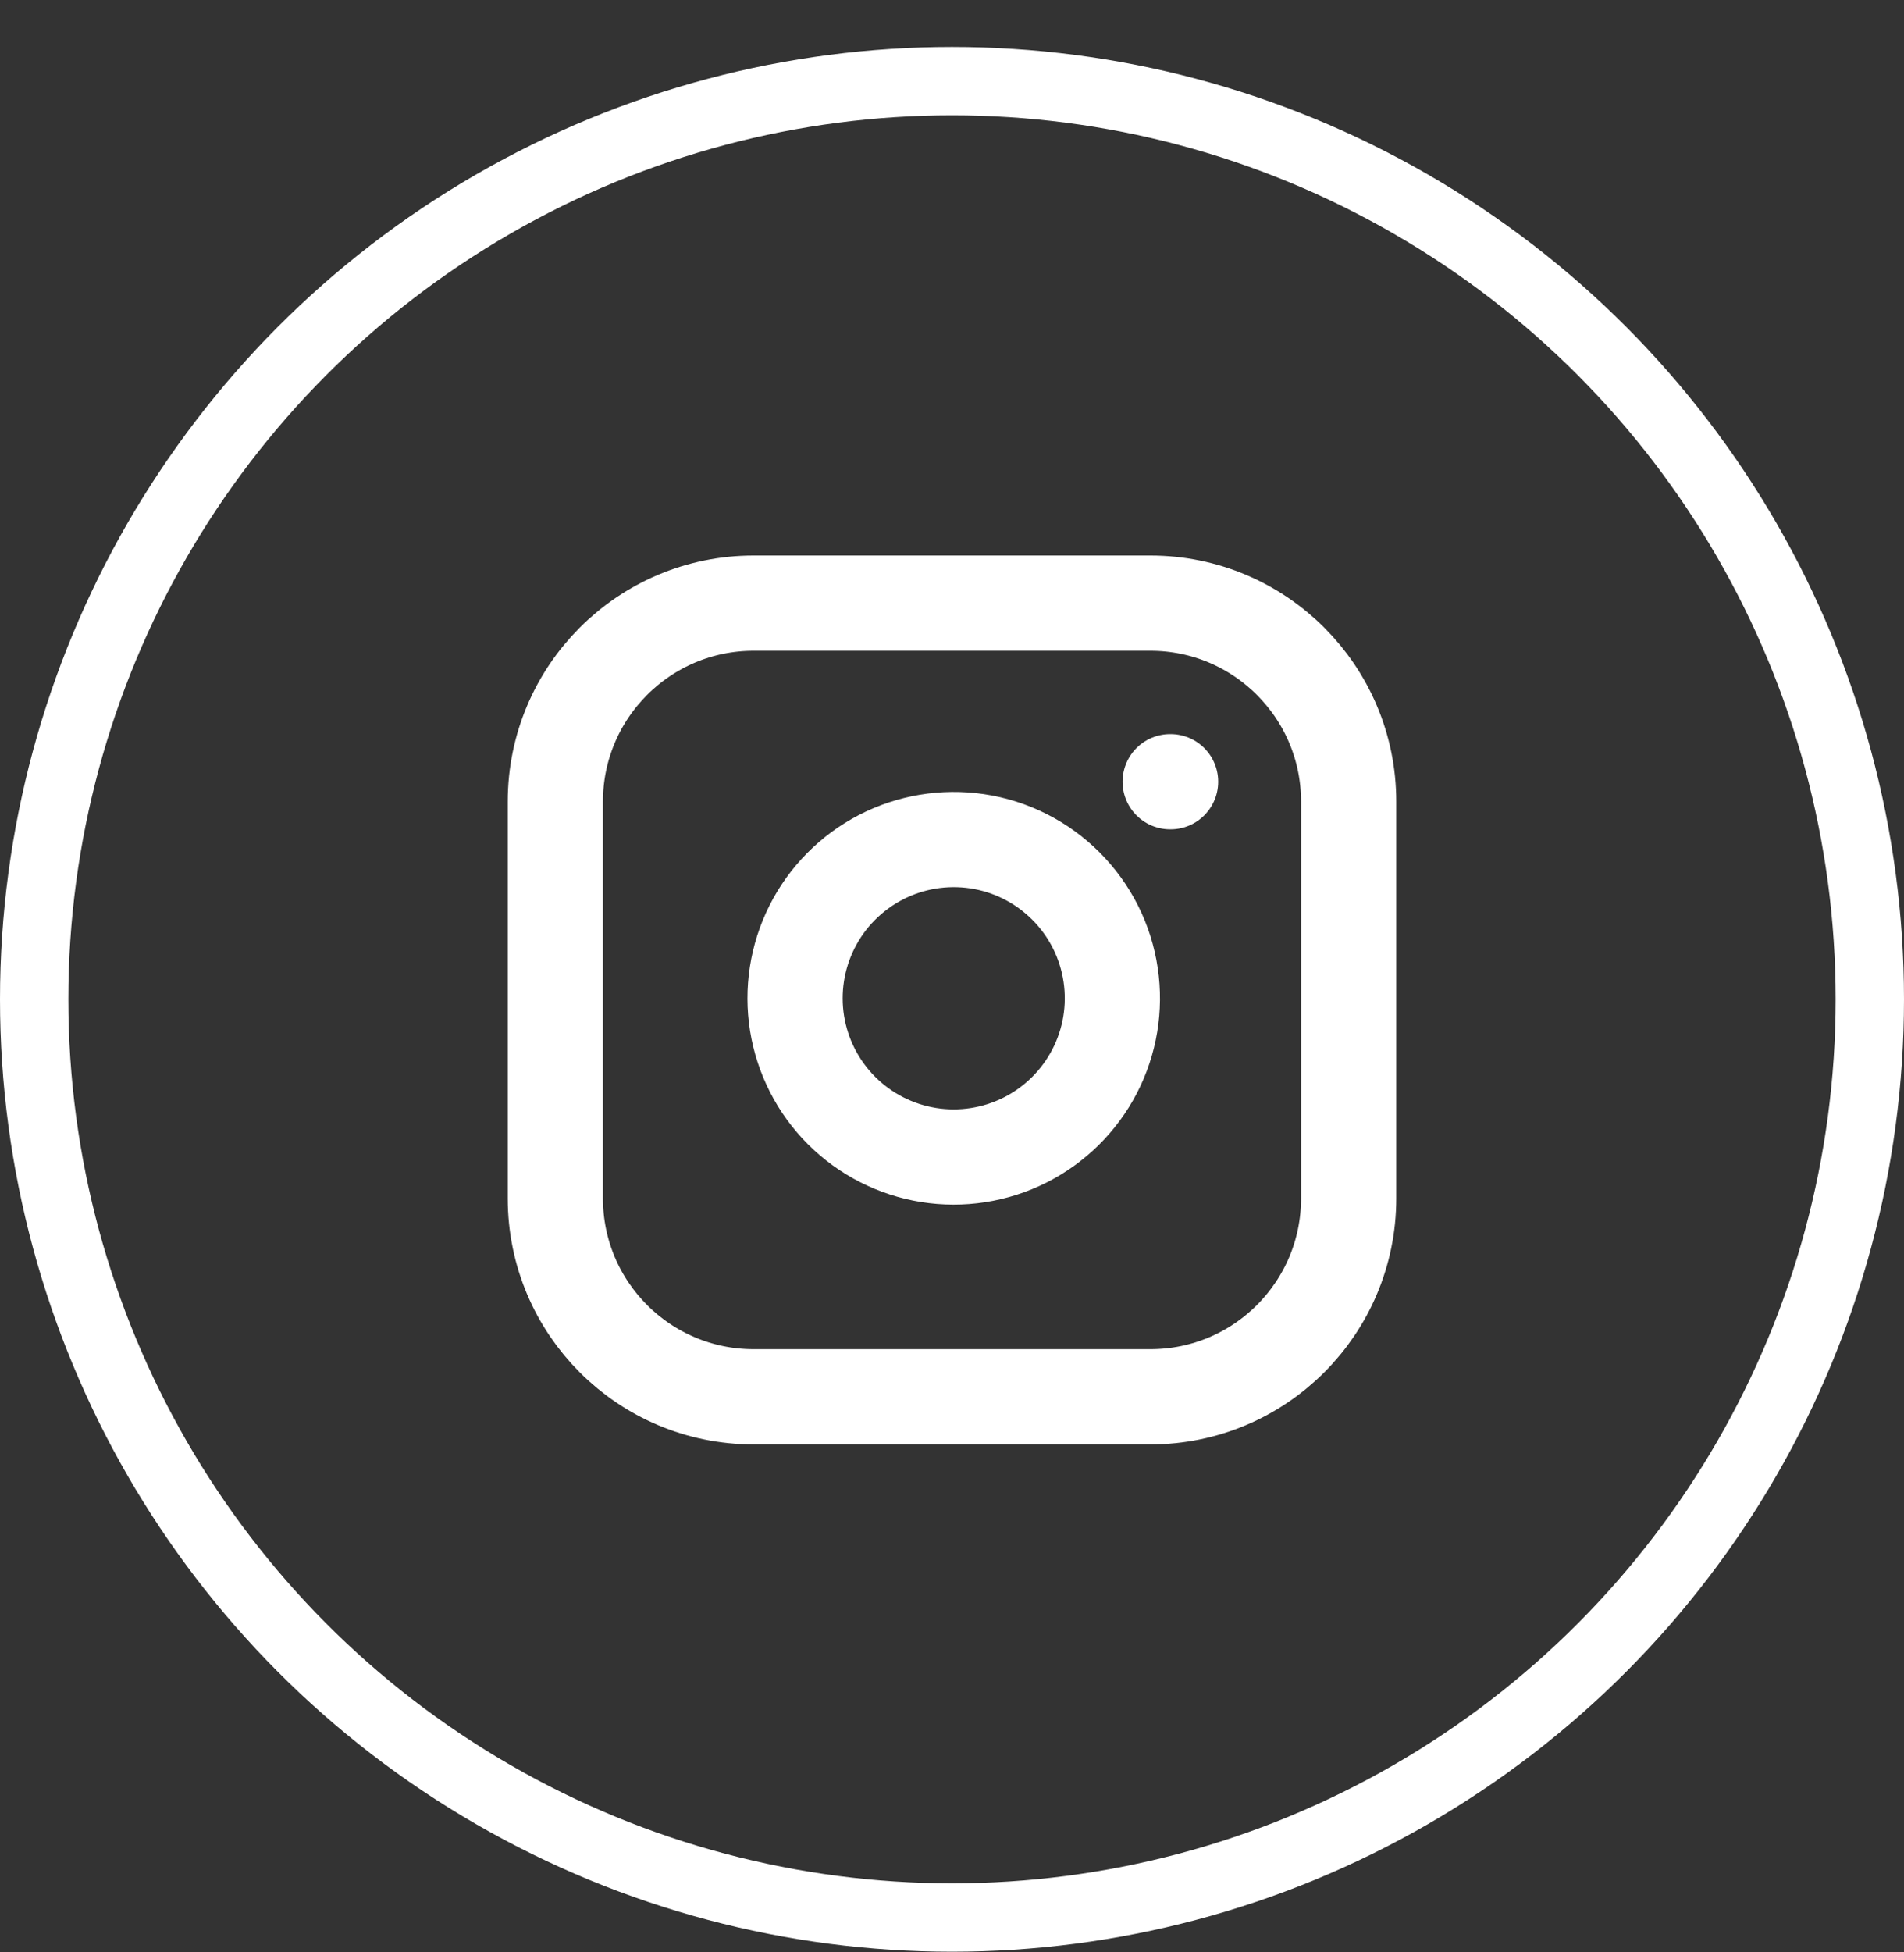 <svg width="40" height="41" viewBox="0 0 40 41" fill="none" xmlns="http://www.w3.org/2000/svg">
<rect x="0" y="0" width="40" height="41" fill="#333333" stroke="none"/>
<circle cx="20" cy="20.986" r="19.282" stroke="white" stroke-width="1.436"/>
<g clip-path="url(#clip0_50_674)">
<path d="M24.583 16.416H24.592M15.833 12.666H24.167C26.468 12.666 28.333 14.532 28.333 16.833V25.166C28.333 27.468 26.468 29.333 24.167 29.333H15.833C13.532 29.333 11.667 27.468 11.667 25.166V16.833C11.667 14.532 13.532 12.666 15.833 12.666ZM23.333 20.475C23.436 21.168 23.318 21.877 22.995 22.499C22.672 23.121 22.161 23.626 21.535 23.941C20.909 24.256 20.199 24.366 19.507 24.255C18.814 24.143 18.175 23.817 17.679 23.321C17.183 22.825 16.857 22.186 16.745 21.493C16.634 20.801 16.744 20.091 17.059 19.465C17.374 18.839 17.879 18.328 18.501 18.005C19.123 17.682 19.831 17.564 20.525 17.666C21.233 17.771 21.887 18.101 22.393 18.607C22.899 19.113 23.229 19.767 23.333 20.475Z" stroke="white" stroke-width="2" stroke-linecap="round" stroke-linejoin="round"/>
</g>
<defs>
<clipPath id="clip0_50_674">
<rect width="20" height="20" fill="white" transform="translate(10 11)"/>
</clipPath>
</defs>
</svg>
